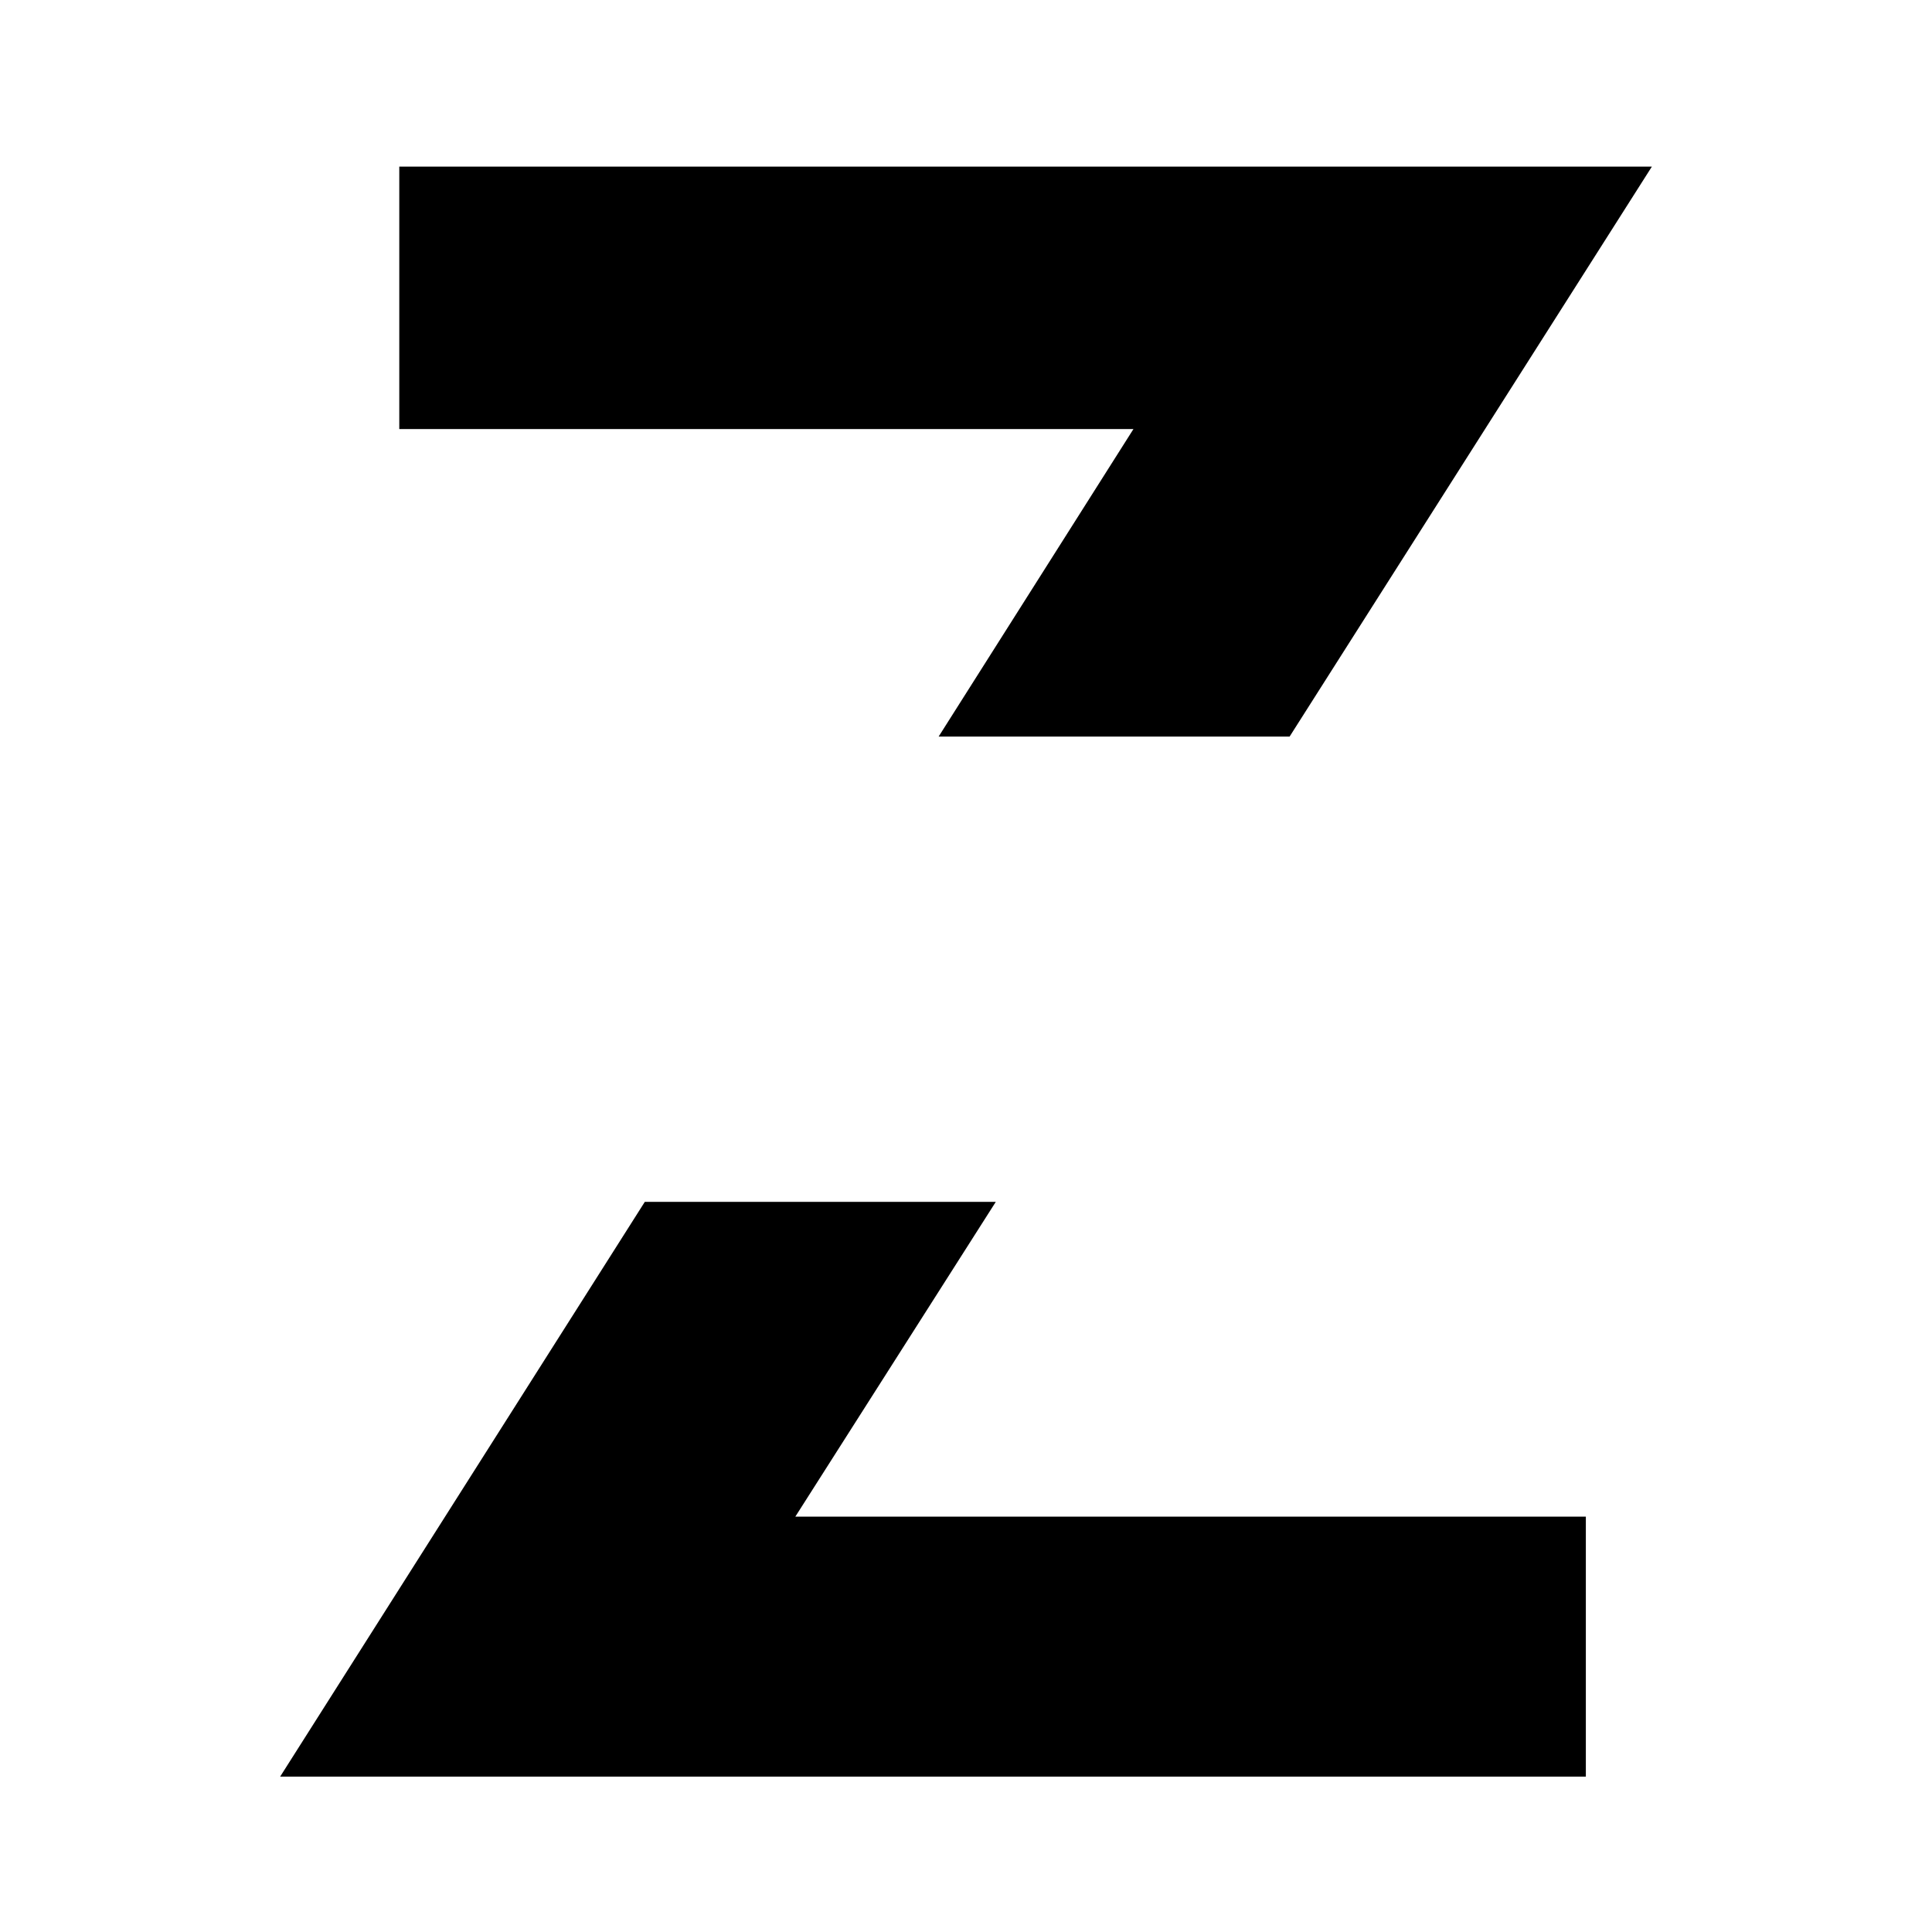 <svg xmlns="http://www.w3.org/2000/svg" viewBox="0 0 24 24">
    <path d="M0 0h24v24H0Z" fill="none" />
    <path d="M12.37 14.93H8.01l-4.53 7.14H19.7v-3.23H9.88l2.49-3.91zM11.66 9.15h4.36l4.5-7.08H4.96v3.26h9.12l-2.42 3.82z" />
</svg>